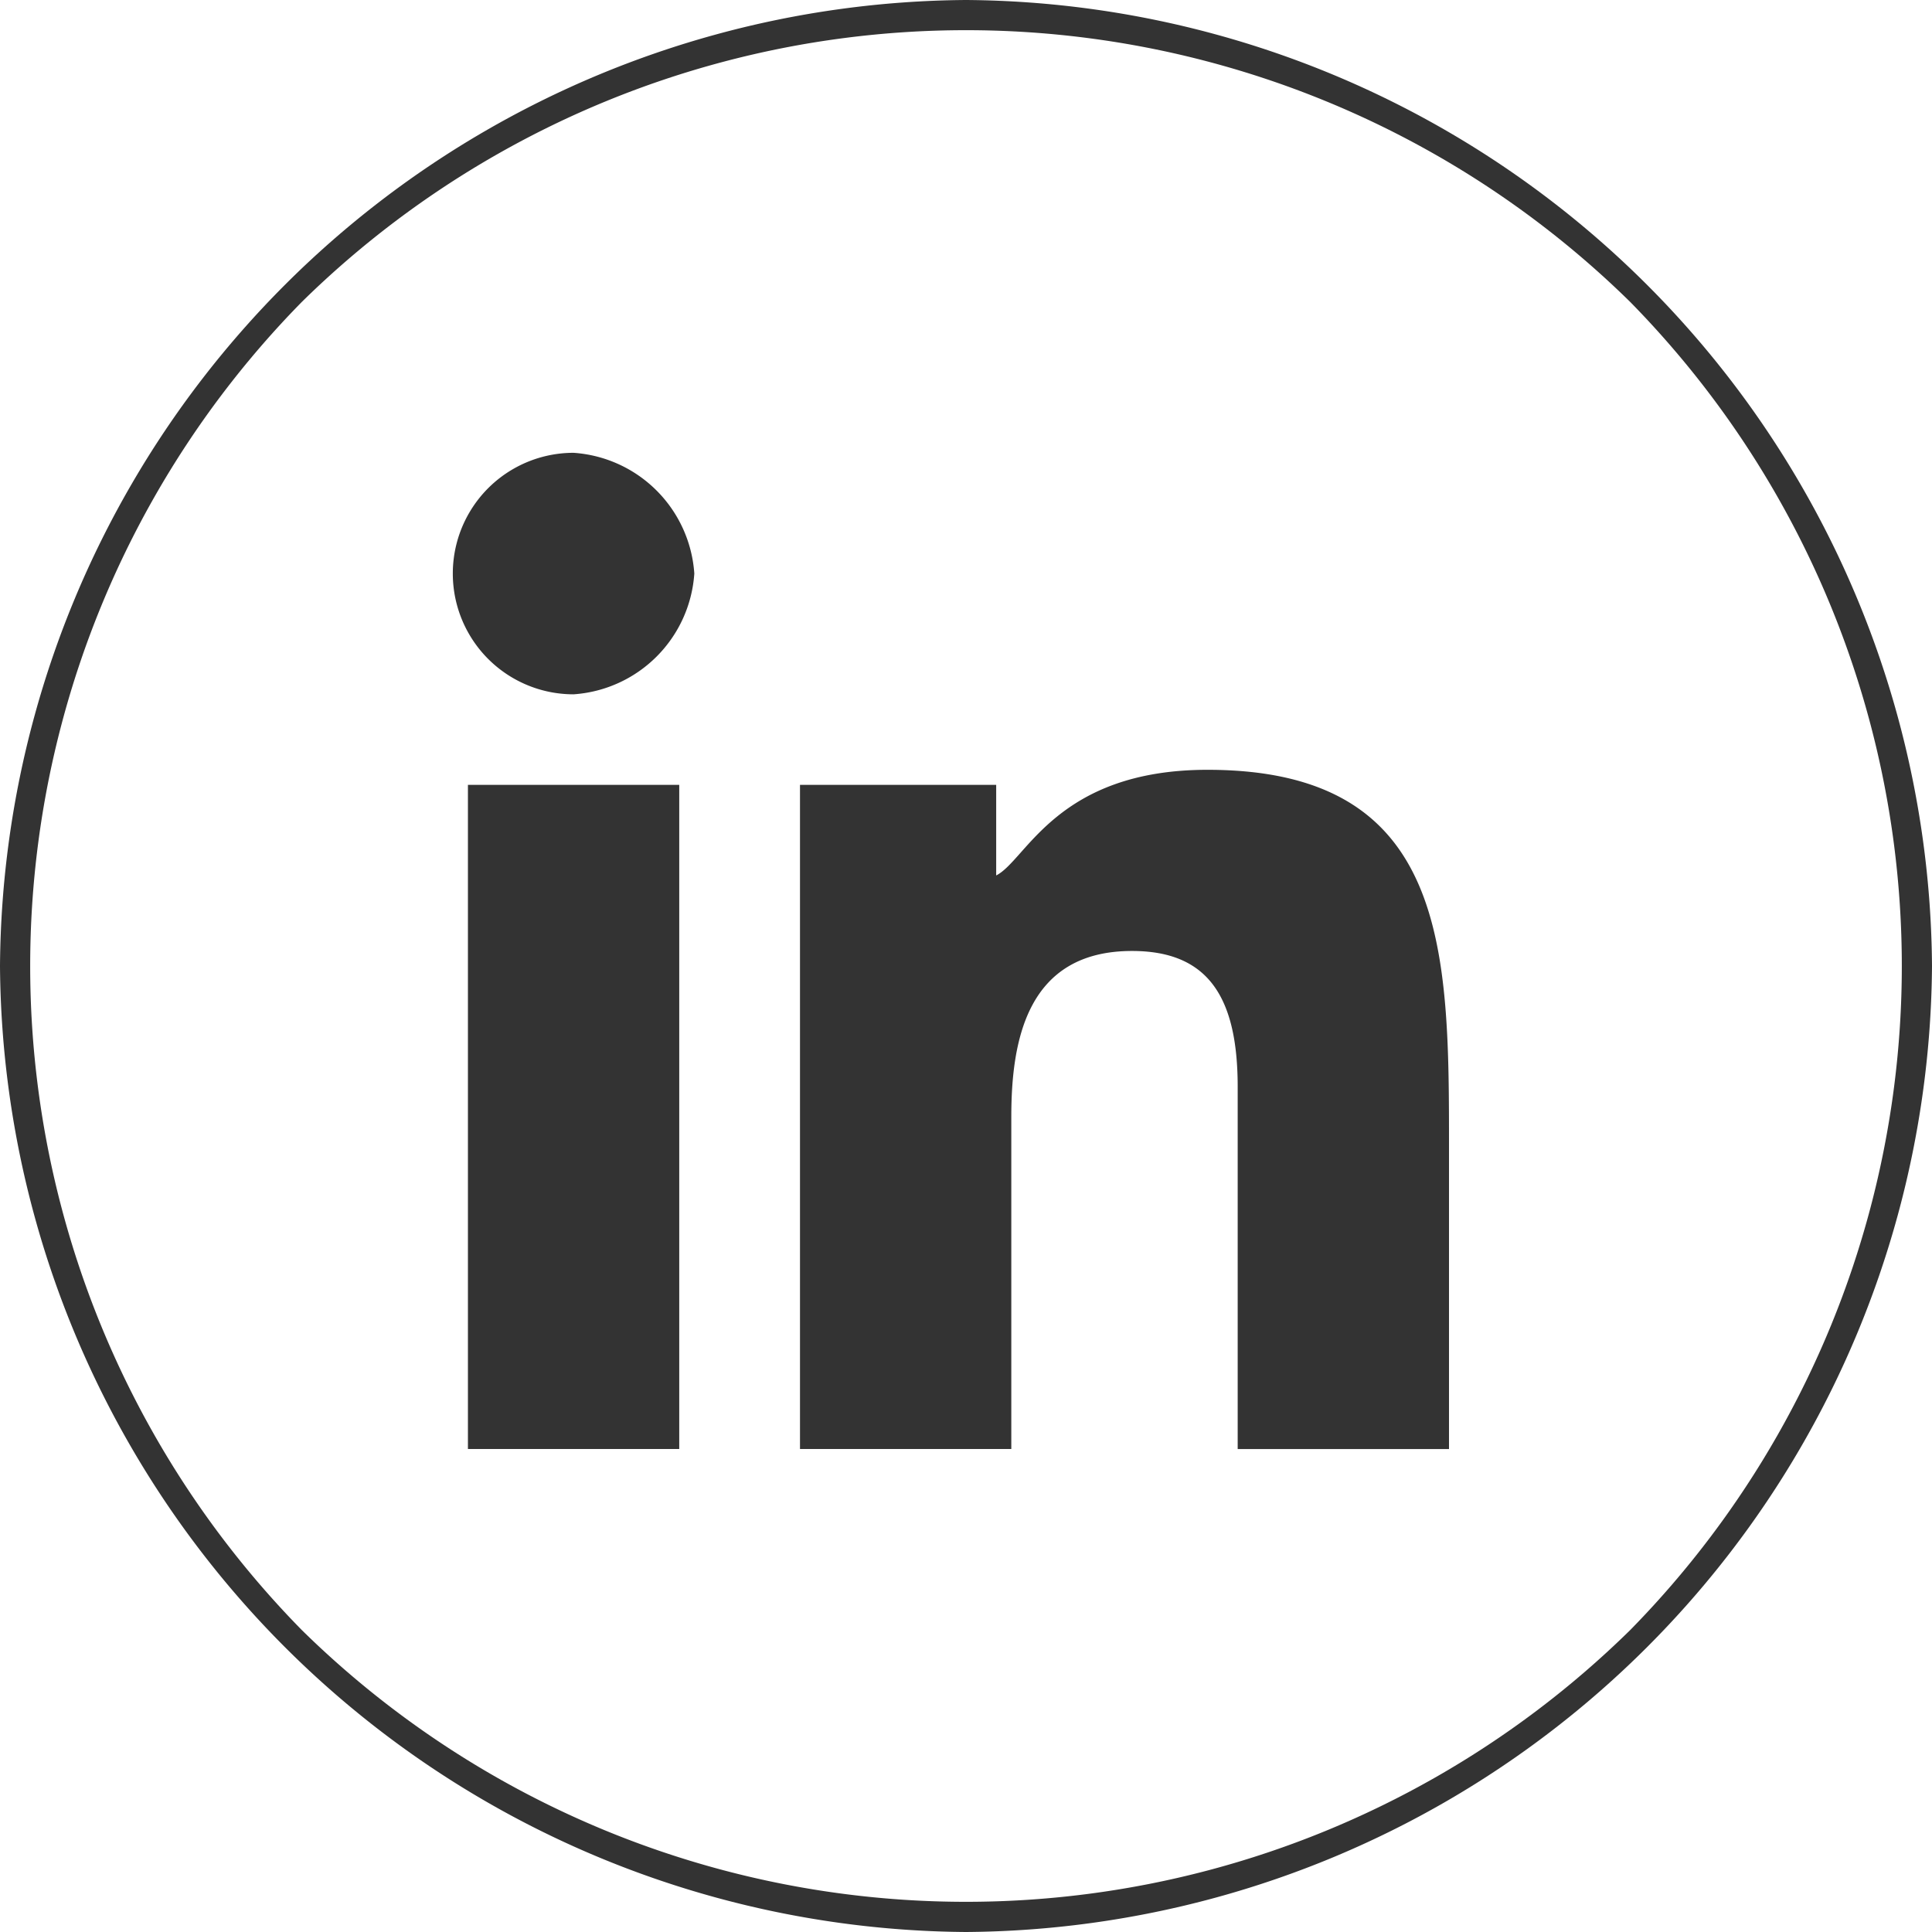 <svg id="lnkedin" xmlns="http://www.w3.org/2000/svg" width="40" height="40" viewBox="0 0 40 40">
  <g id="_2643606626912">
    <g id="Grupo_2" data-name="Grupo 2">
      <path id="Trazado_7" data-name="Trazado 7" d="M20,0A20.14,20.14,0,0,1,40,20,20.14,20.14,0,0,1,20,40,20.14,20.14,0,0,1,0,20,20.14,20.14,0,0,1,20,0ZM33.75,6.25a19.618,19.618,0,0,0-27.5,0,19.618,19.618,0,0,0,0,27.5,19.618,19.618,0,0,0,27.5,0,19.618,19.618,0,0,0,0-27.5Z" fill="#333"/>
    </g>
    <path id="Trazado_8" data-name="Trazado 8" d="M30.313,36.875h4.375v13.75H30.313ZM32.5,30A2.688,2.688,0,0,1,35,32.5,2.688,2.688,0,0,1,32.5,35a2.5,2.5,0,0,1,0-5Zm9.063,13.75v6.875H37.188V36.875H41.25V38.75c.625-.312,1.25-2.187,4.375-2.187,5,0,5,3.75,5,7.813v6.25H46.25v-7.5c0-1.875-.625-2.812-2.187-2.812C41.875,40.313,41.563,42.188,41.563,43.75Z" transform="translate(-20.625 -20.625)" fill="#333"/>
  </g>
</svg>
